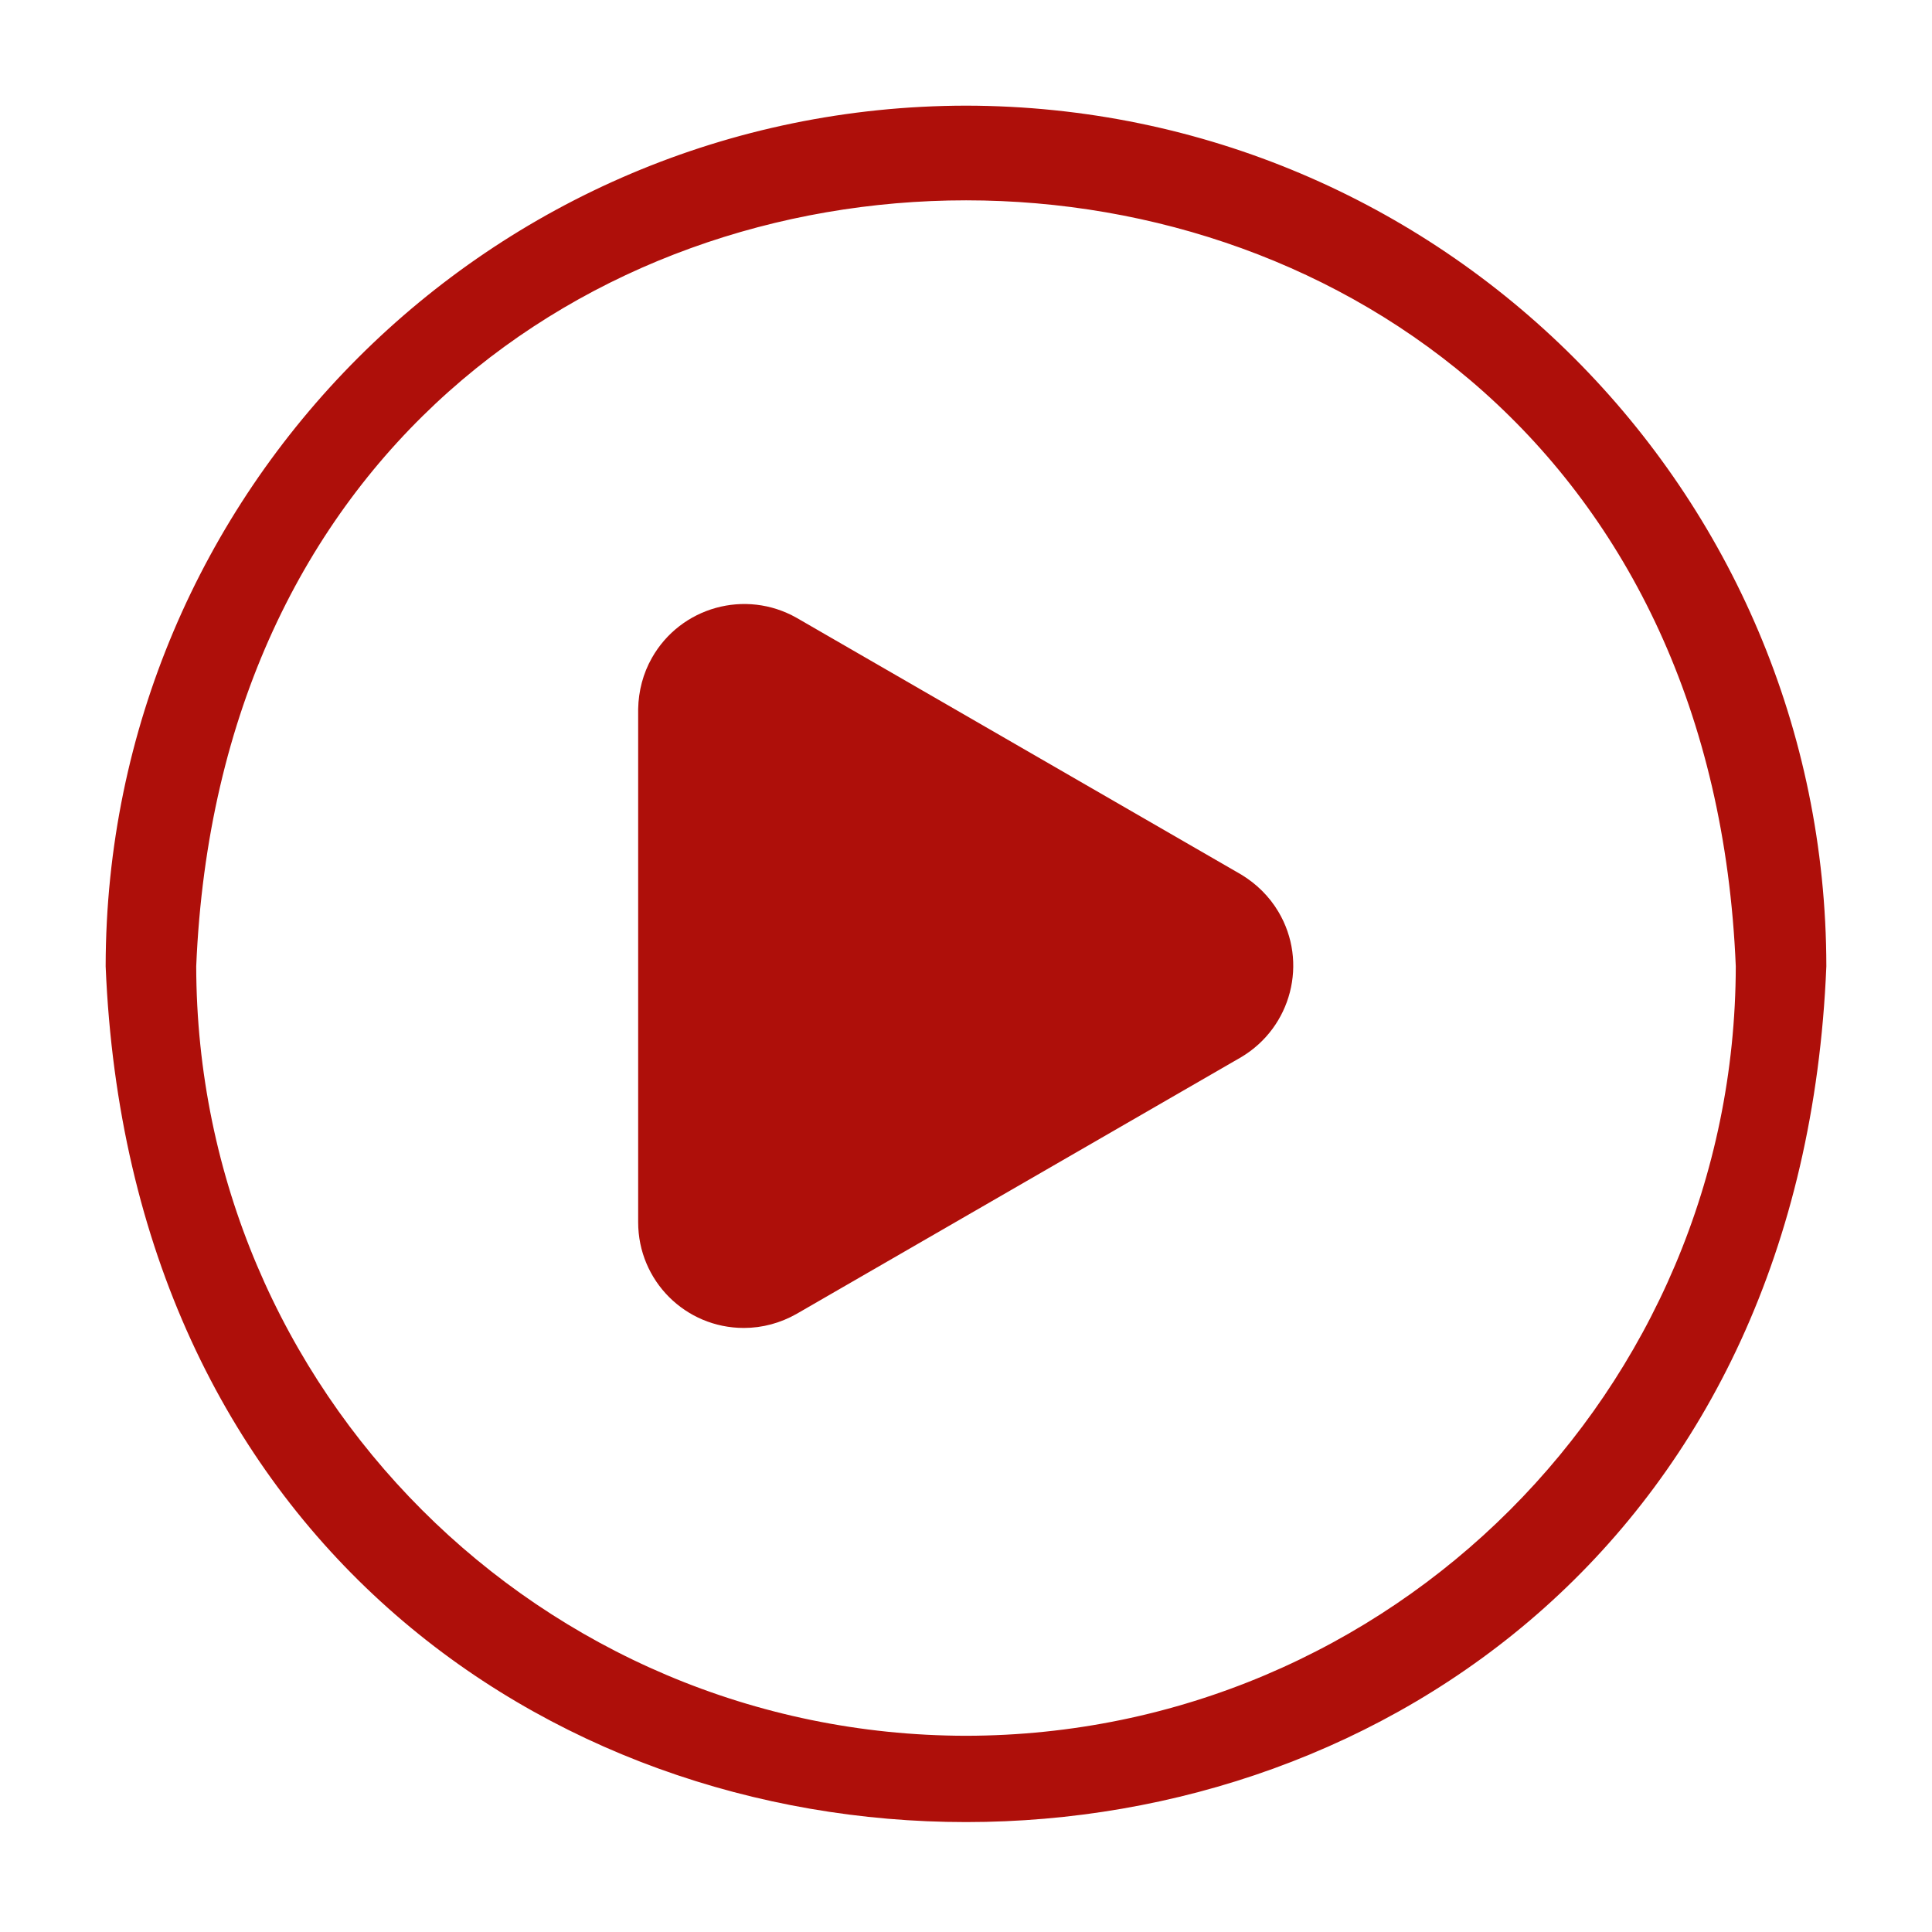 <?xml version="1.0" encoding="UTF-8"?>
<svg id="Line" xmlns="http://www.w3.org/2000/svg" viewBox="0 0 64 64">
  <defs>
    <style>
      .cls-1 {
        fill: #ae0f0a;
        stroke: #ae0f0a;
        stroke-miterlimit: 10;
      }
    </style>
  </defs>
  <path class="cls-1" d="m32,4c-15.46.02-27.98,12.54-28,28,1.54,37.15,54.47,37.14,56,0-.02-15.46-12.54-27.98-28-28Zm0,54c-14.35-.02-25.98-11.65-26-26,1.43-34.49,50.58-34.48,52,0-.02,14.35-11.65,25.98-26,26Z"/>
  <path class="cls-1" d="m40.86,29.4l-14.72-8.5c-1.45-.82-3.29-.31-4.11,1.14-.25.44-.38.94-.39,1.45v17c0,1.66,1.34,3,3,3,.53,0,1.04-.14,1.5-.4l14.72-8.5c1.43-.85,1.91-2.7,1.06-4.13-.26-.44-.63-.8-1.06-1.06Z"/>
</svg>